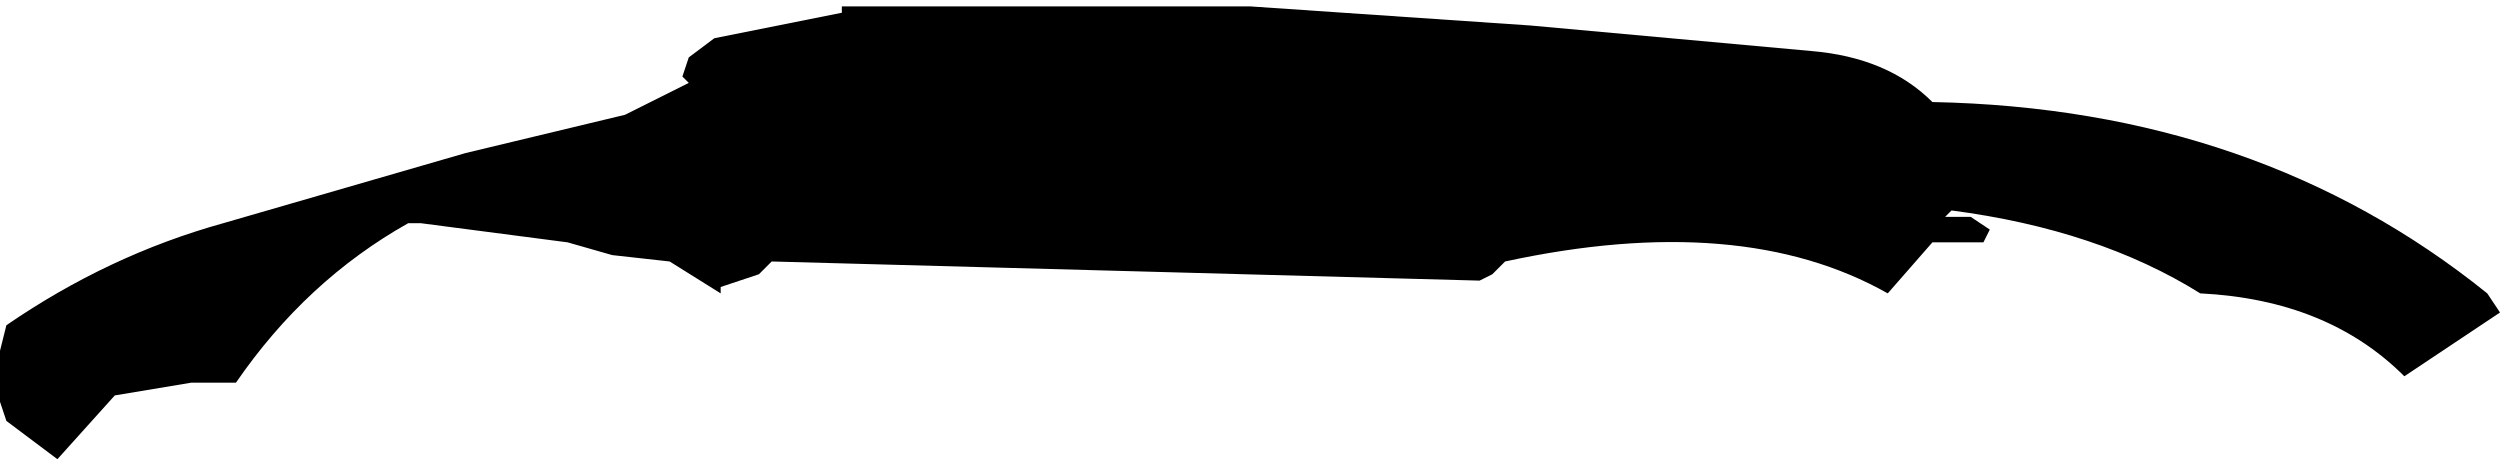 <?xml version="1.0" encoding="UTF-8" standalone="no"?>
<svg xmlns:xlink="http://www.w3.org/1999/xlink" height="3.6px" width="19.6px" xmlns="http://www.w3.org/2000/svg">
  <g transform="matrix(1.0, 0.0, 0.0, 1.0, -390.4, -233.2)">
    <path d="M405.95 235.1 L405.55 235.1 405.2 235.5 Q404.05 234.85 402.2 235.25 L402.1 235.35 402.0 235.4 396.45 235.25 396.4 235.3 396.35 235.35 396.05 235.45 396.05 235.5 395.65 235.25 395.2 235.2 394.85 235.1 393.7 234.95 393.6 234.95 Q392.8 235.4 392.25 236.2 L391.9 236.2 391.3 236.3 390.85 236.8 390.45 236.5 390.4 236.35 390.4 235.95 390.45 235.75 Q391.25 235.2 392.15 234.95 L394.05 234.4 395.3 234.1 395.8 233.85 395.75 233.8 395.8 233.65 396.0 233.5 397.0 233.3 397.0 233.25 400.2 233.25 402.4 233.4 404.6 233.6 Q405.2 233.65 405.55 234.0 408.1 234.05 409.9 235.5 L410.0 235.65 409.25 236.15 Q408.65 235.55 407.65 235.5 406.85 235.0 405.7 234.85 L405.65 234.9 405.85 234.9 406.0 235.0 405.95 235.1" fill="#000000" fill-rule="evenodd" stroke="none"/>
  </g>
</svg>
